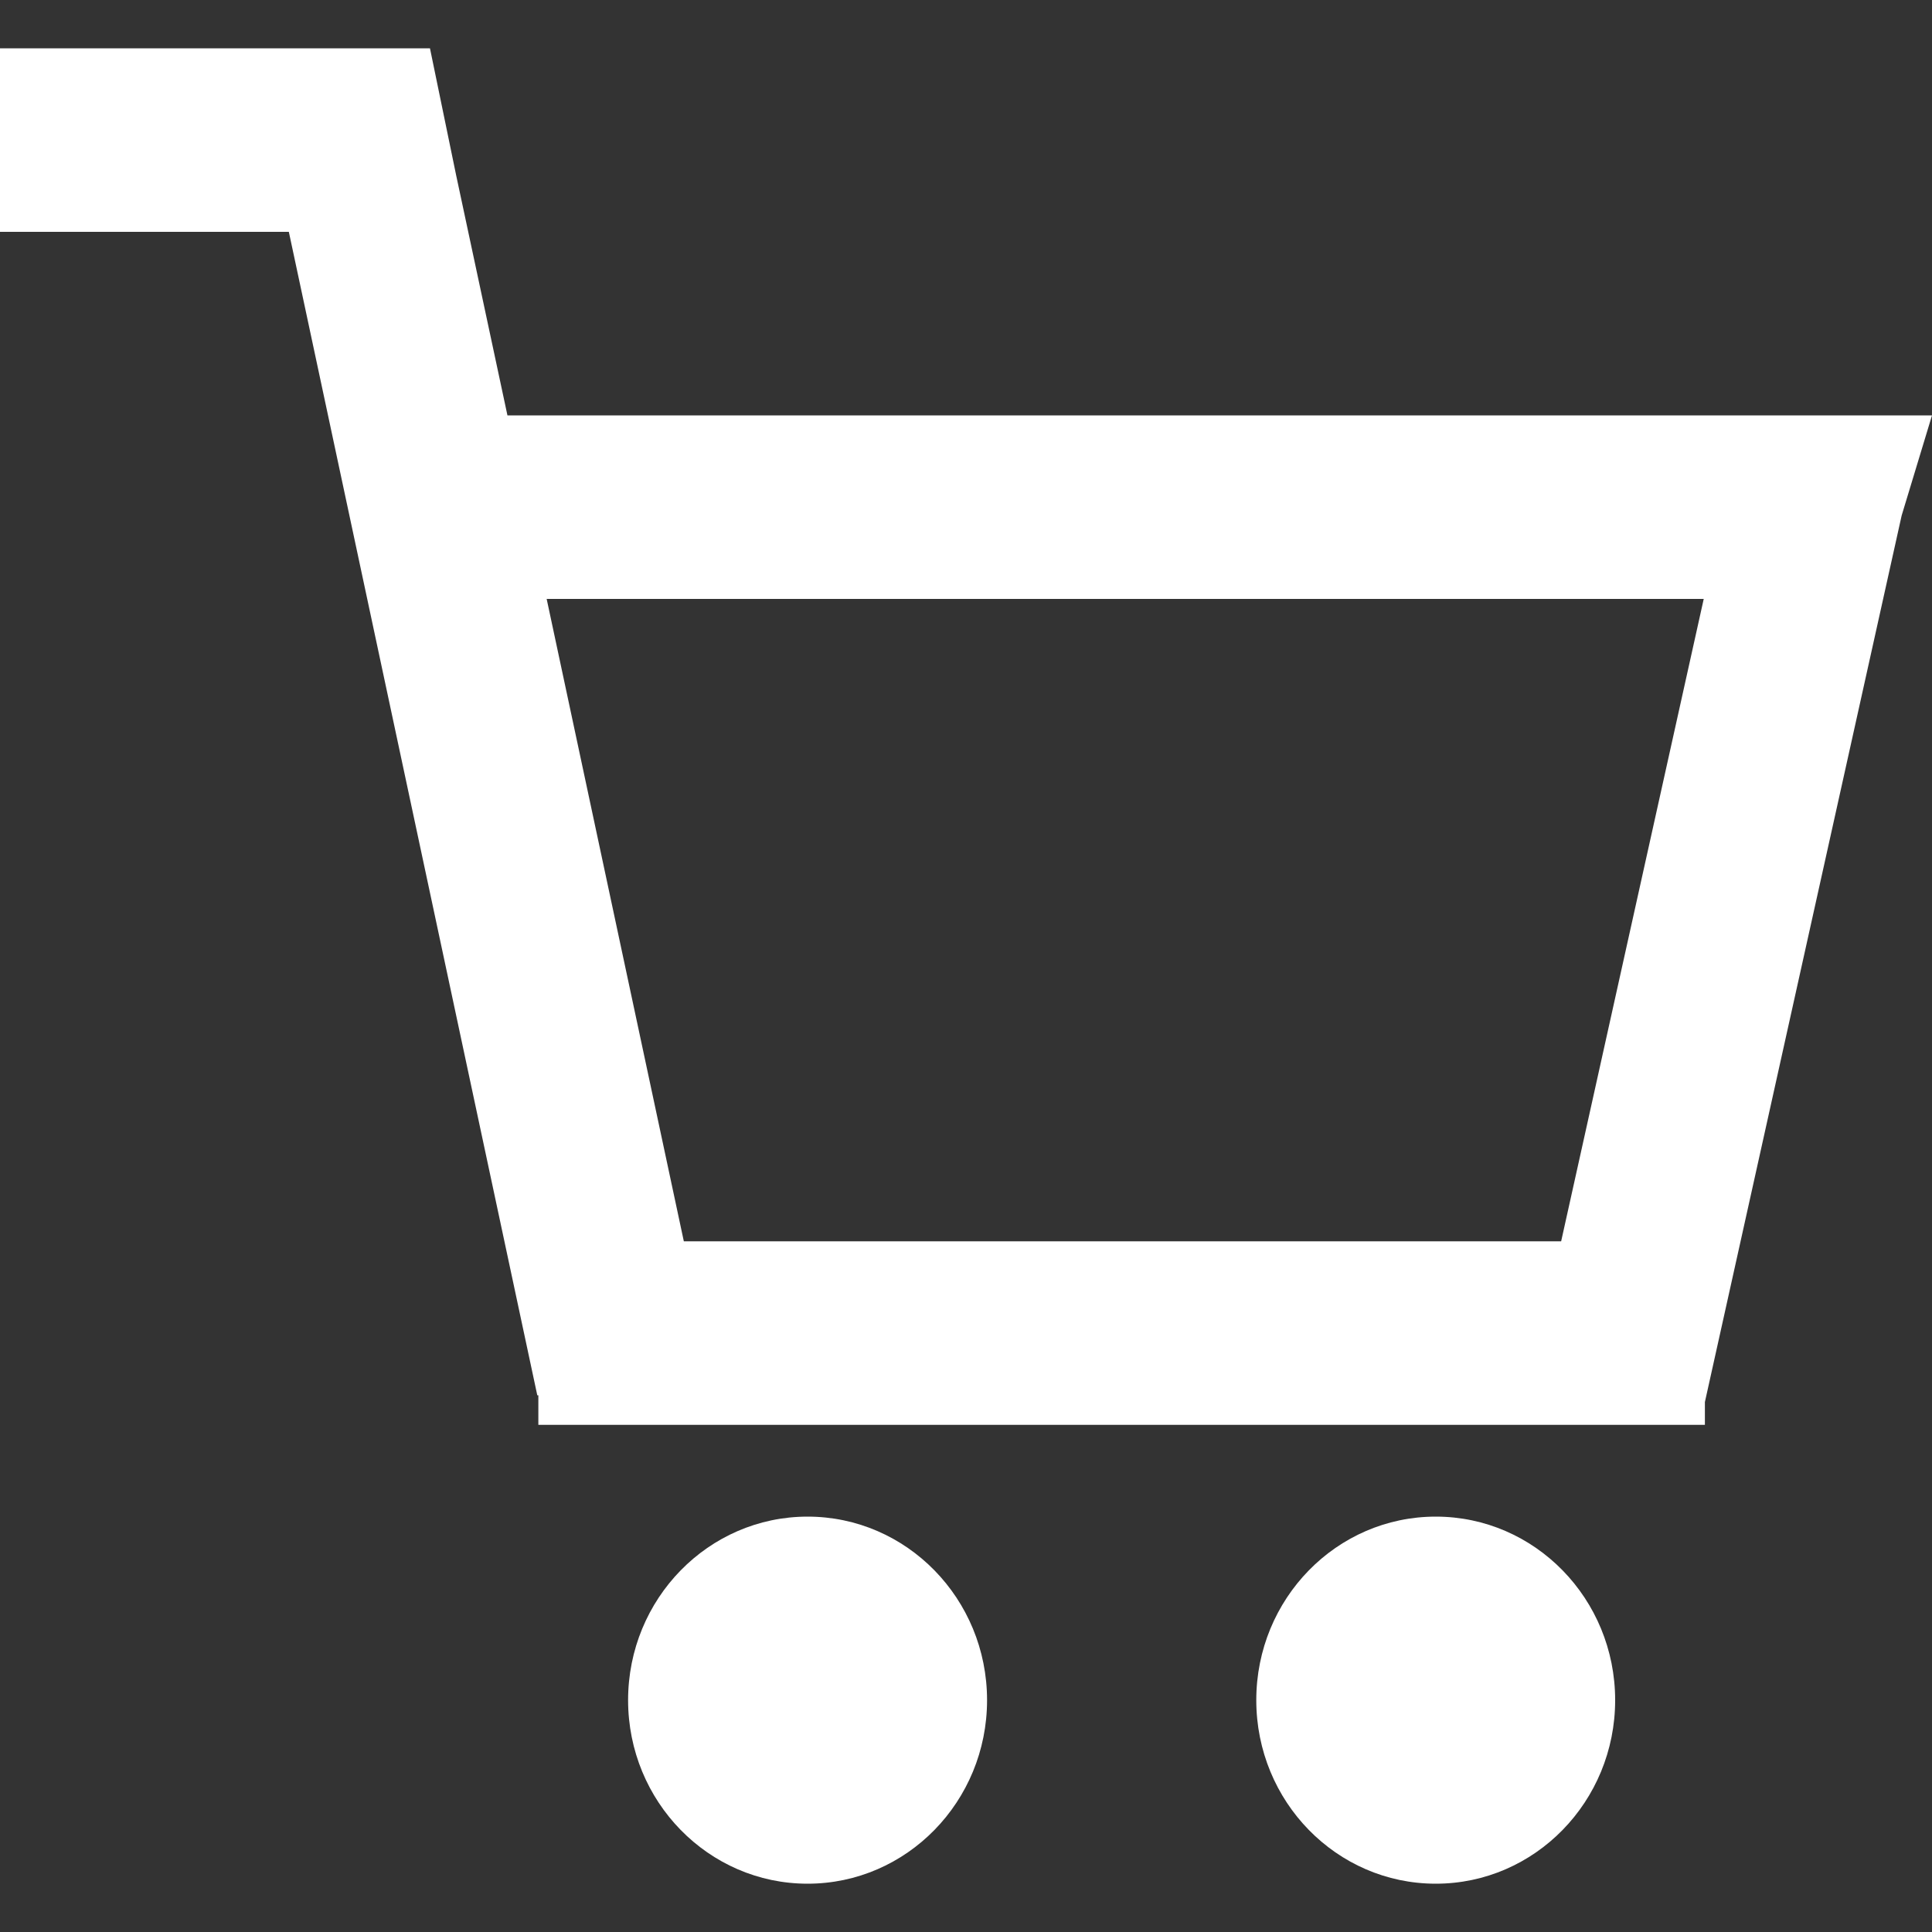 <svg width="20" height="20" viewBox="0 0 20 20" fill="none" xmlns="http://www.w3.org/2000/svg">
<rect x="0" y="0" width="20" height="20" fill="#333333" stroke="none"/>
<path fill-rule="evenodd" clip-rule="evenodd" d="M4.451 0.5H0V2.4H2.99L5.562 14.444H5.573V14.75H17.649V14.514L19.686 5.336L20 4.3H5.253L4.723 1.819L4.451 0.5ZM17.637 6.2H5.659L7.079 12.85H16.161L17.637 6.2Z" fill="white"/>
<path d="M8.36 19.5C9.386 19.5 10.218 18.649 10.218 17.6C10.218 16.551 9.386 15.7 8.36 15.7C7.334 15.7 6.502 16.551 6.502 17.6C6.502 18.649 7.334 19.5 8.36 19.5Z" fill="white"/>
<path d="M16.72 17.6C16.72 18.649 15.889 19.5 14.863 19.5C13.836 19.5 13.005 18.649 13.005 17.6C13.005 16.551 13.836 15.7 14.863 15.7C15.889 15.7 16.72 16.551 16.72 17.6Z" fill="white"/>
</svg>
